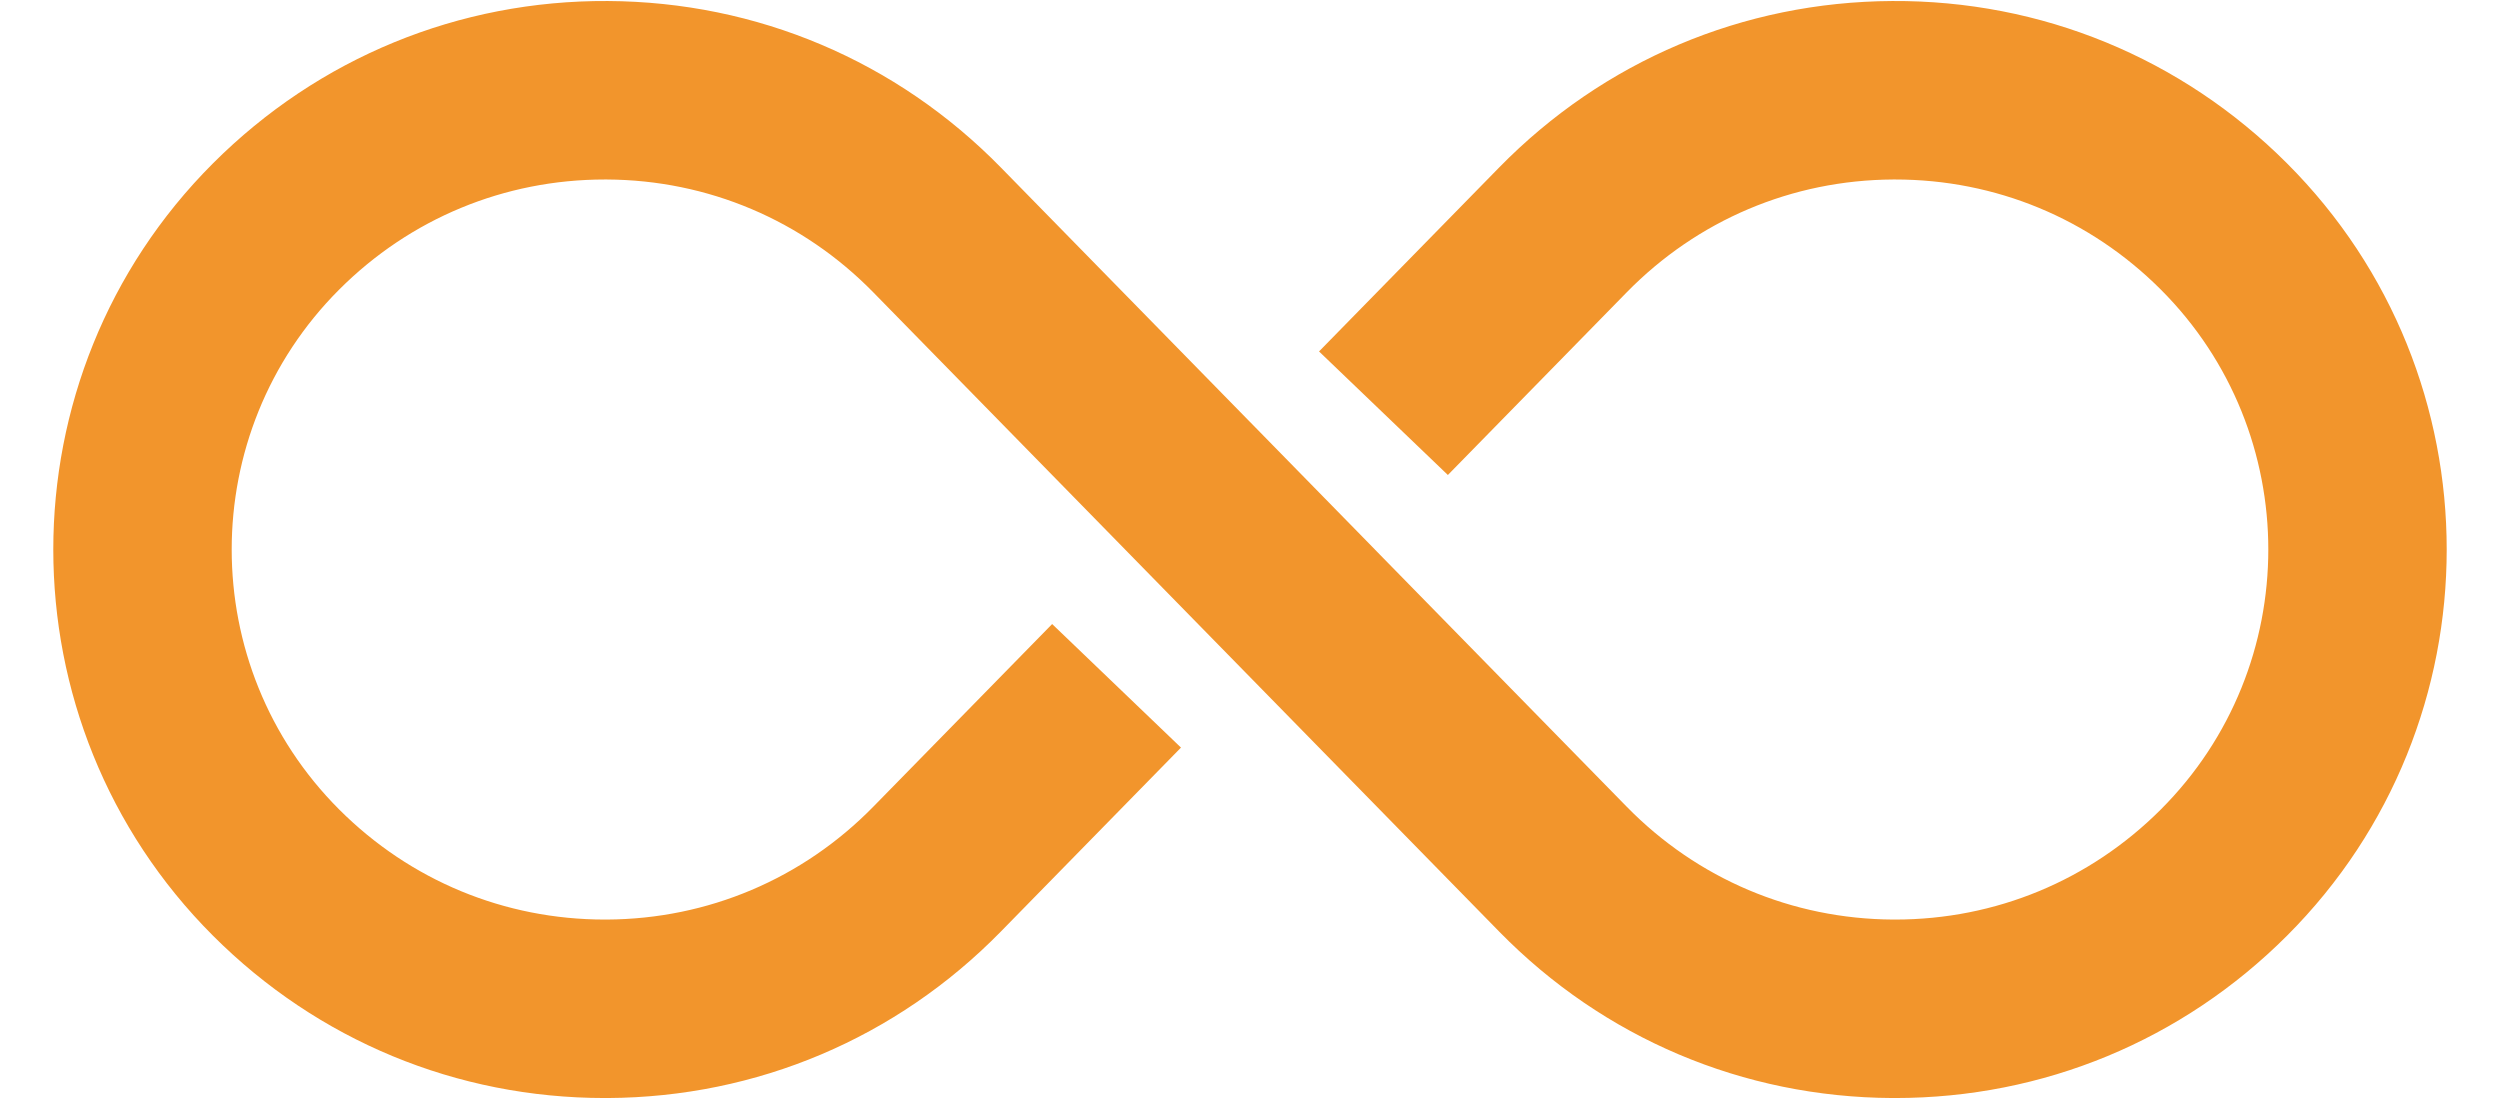 <?xml version="1.0" encoding="UTF-8" standalone="no"?><svg xmlns="http://www.w3.org/2000/svg" xmlns:xlink="http://www.w3.org/1999/xlink" fill="#f2952c" height="323.7" preserveAspectRatio="xMidYMid meet" version="1" viewBox="131.5 338.0 737.0 323.7" width="737" zoomAndPan="magnify"><g id="change1_1"><path d="M 805.703 386.148 C 774.617 355.062 733.227 338.047 689.32 338.301 C 645.355 338.531 604.207 355.961 573.449 387.375 L 520.352 441.605 L 558.332 478.027 L 611.047 424.188 C 631.895 402.891 659.797 391.074 689.598 390.914 C 689.801 390.914 690 390.914 690.203 390.914 C 719.781 390.914 747.566 402.422 768.5 423.355 C 810.762 465.617 810.762 534.383 768.5 576.645 C 747.566 597.578 719.781 609.086 690.203 609.086 C 690.004 609.086 689.801 609.086 689.598 609.086 C 659.797 608.926 631.895 597.109 611.047 575.812 L 536.816 500 L 536.852 499.969 L 536.82 499.992 L 500.004 462.391 L 500 462.395 L 426.551 387.375 C 395.793 355.961 354.645 338.531 310.68 338.301 C 266.789 338.047 225.383 355.059 194.297 386.148 C 131.516 448.926 131.516 551.07 194.297 613.852 C 225.172 644.73 266.156 661.699 309.789 661.699 C 310.086 661.699 310.383 661.699 310.68 661.699 C 354.645 661.469 395.793 644.039 426.551 612.625 L 479.652 558.391 L 441.672 521.969 L 388.953 575.812 C 368.102 597.109 340.207 608.926 310.402 609.086 C 310.199 609.086 310 609.086 309.797 609.086 C 280.219 609.086 252.434 597.578 231.5 576.645 C 189.238 534.383 189.238 465.617 231.5 423.355 C 252.434 402.422 280.219 390.914 309.797 390.914 C 309.996 390.914 310.199 390.914 310.402 390.914 C 340.207 391.074 368.102 402.891 388.953 424.188 L 463.184 500 L 463.18 500 L 500 537.605 L 573.449 612.625 C 604.207 644.039 645.355 661.469 689.32 661.699 C 689.617 661.699 689.914 661.699 690.211 661.699 C 733.844 661.699 774.828 644.727 805.703 613.852 C 868.484 551.07 868.484 448.926 805.703 386.148" fill="inherit"/></g></svg>